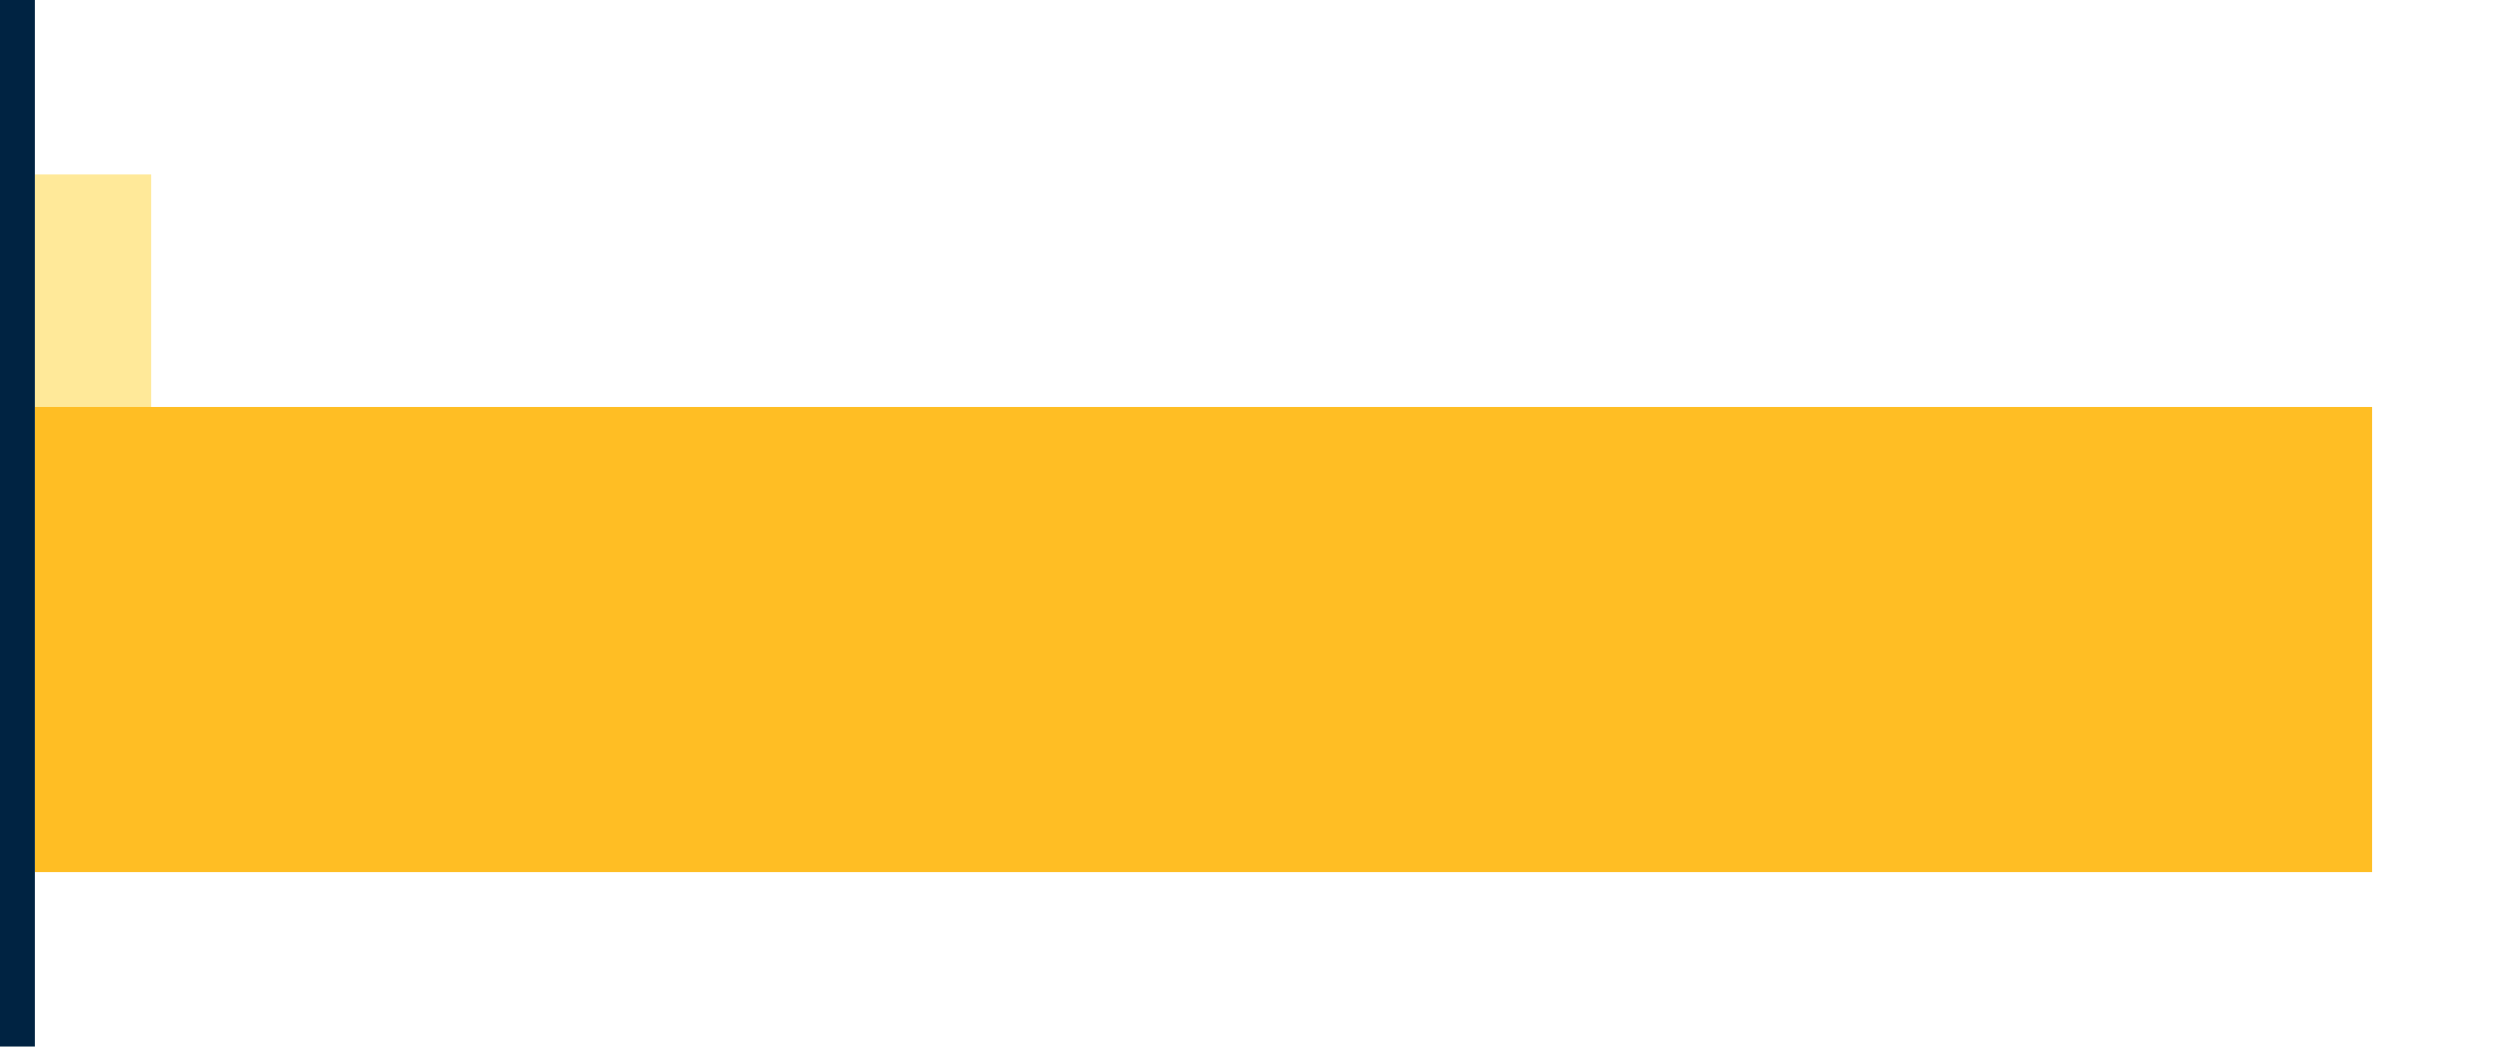 <svg xmlns="http://www.w3.org/2000/svg" width="430" height="180" viewBox="0 0 430 180">
    <defs>
        <style>.a{fill:#00244b;font-size:23px;font-family:NunitoSans-Bold, Nunito
            Sans;font-weight:700;letter-spacing:0.01em;}.b{fill:#ffbe24;}.c{fill:#ffe999;}.d{fill:none;stroke:#002342;stroke-width:6px;}
        </style>
    </defs>
    <g transform="translate(-3169 3737)">
        <path class="c" d="M23.191-291.434h-20v80h20Z" transform="translate(3171.809 -3415.566)"/>
        <path class="b" d="M405.191-251.526h-402v80h402Z" transform="translate(3171.809 -3415.474)"/>
        <g transform="translate(3172 -3737)">
            <path class="d" d="M0,0V180" transform="translate(0)"/>
        </g>
    </g>
</svg>